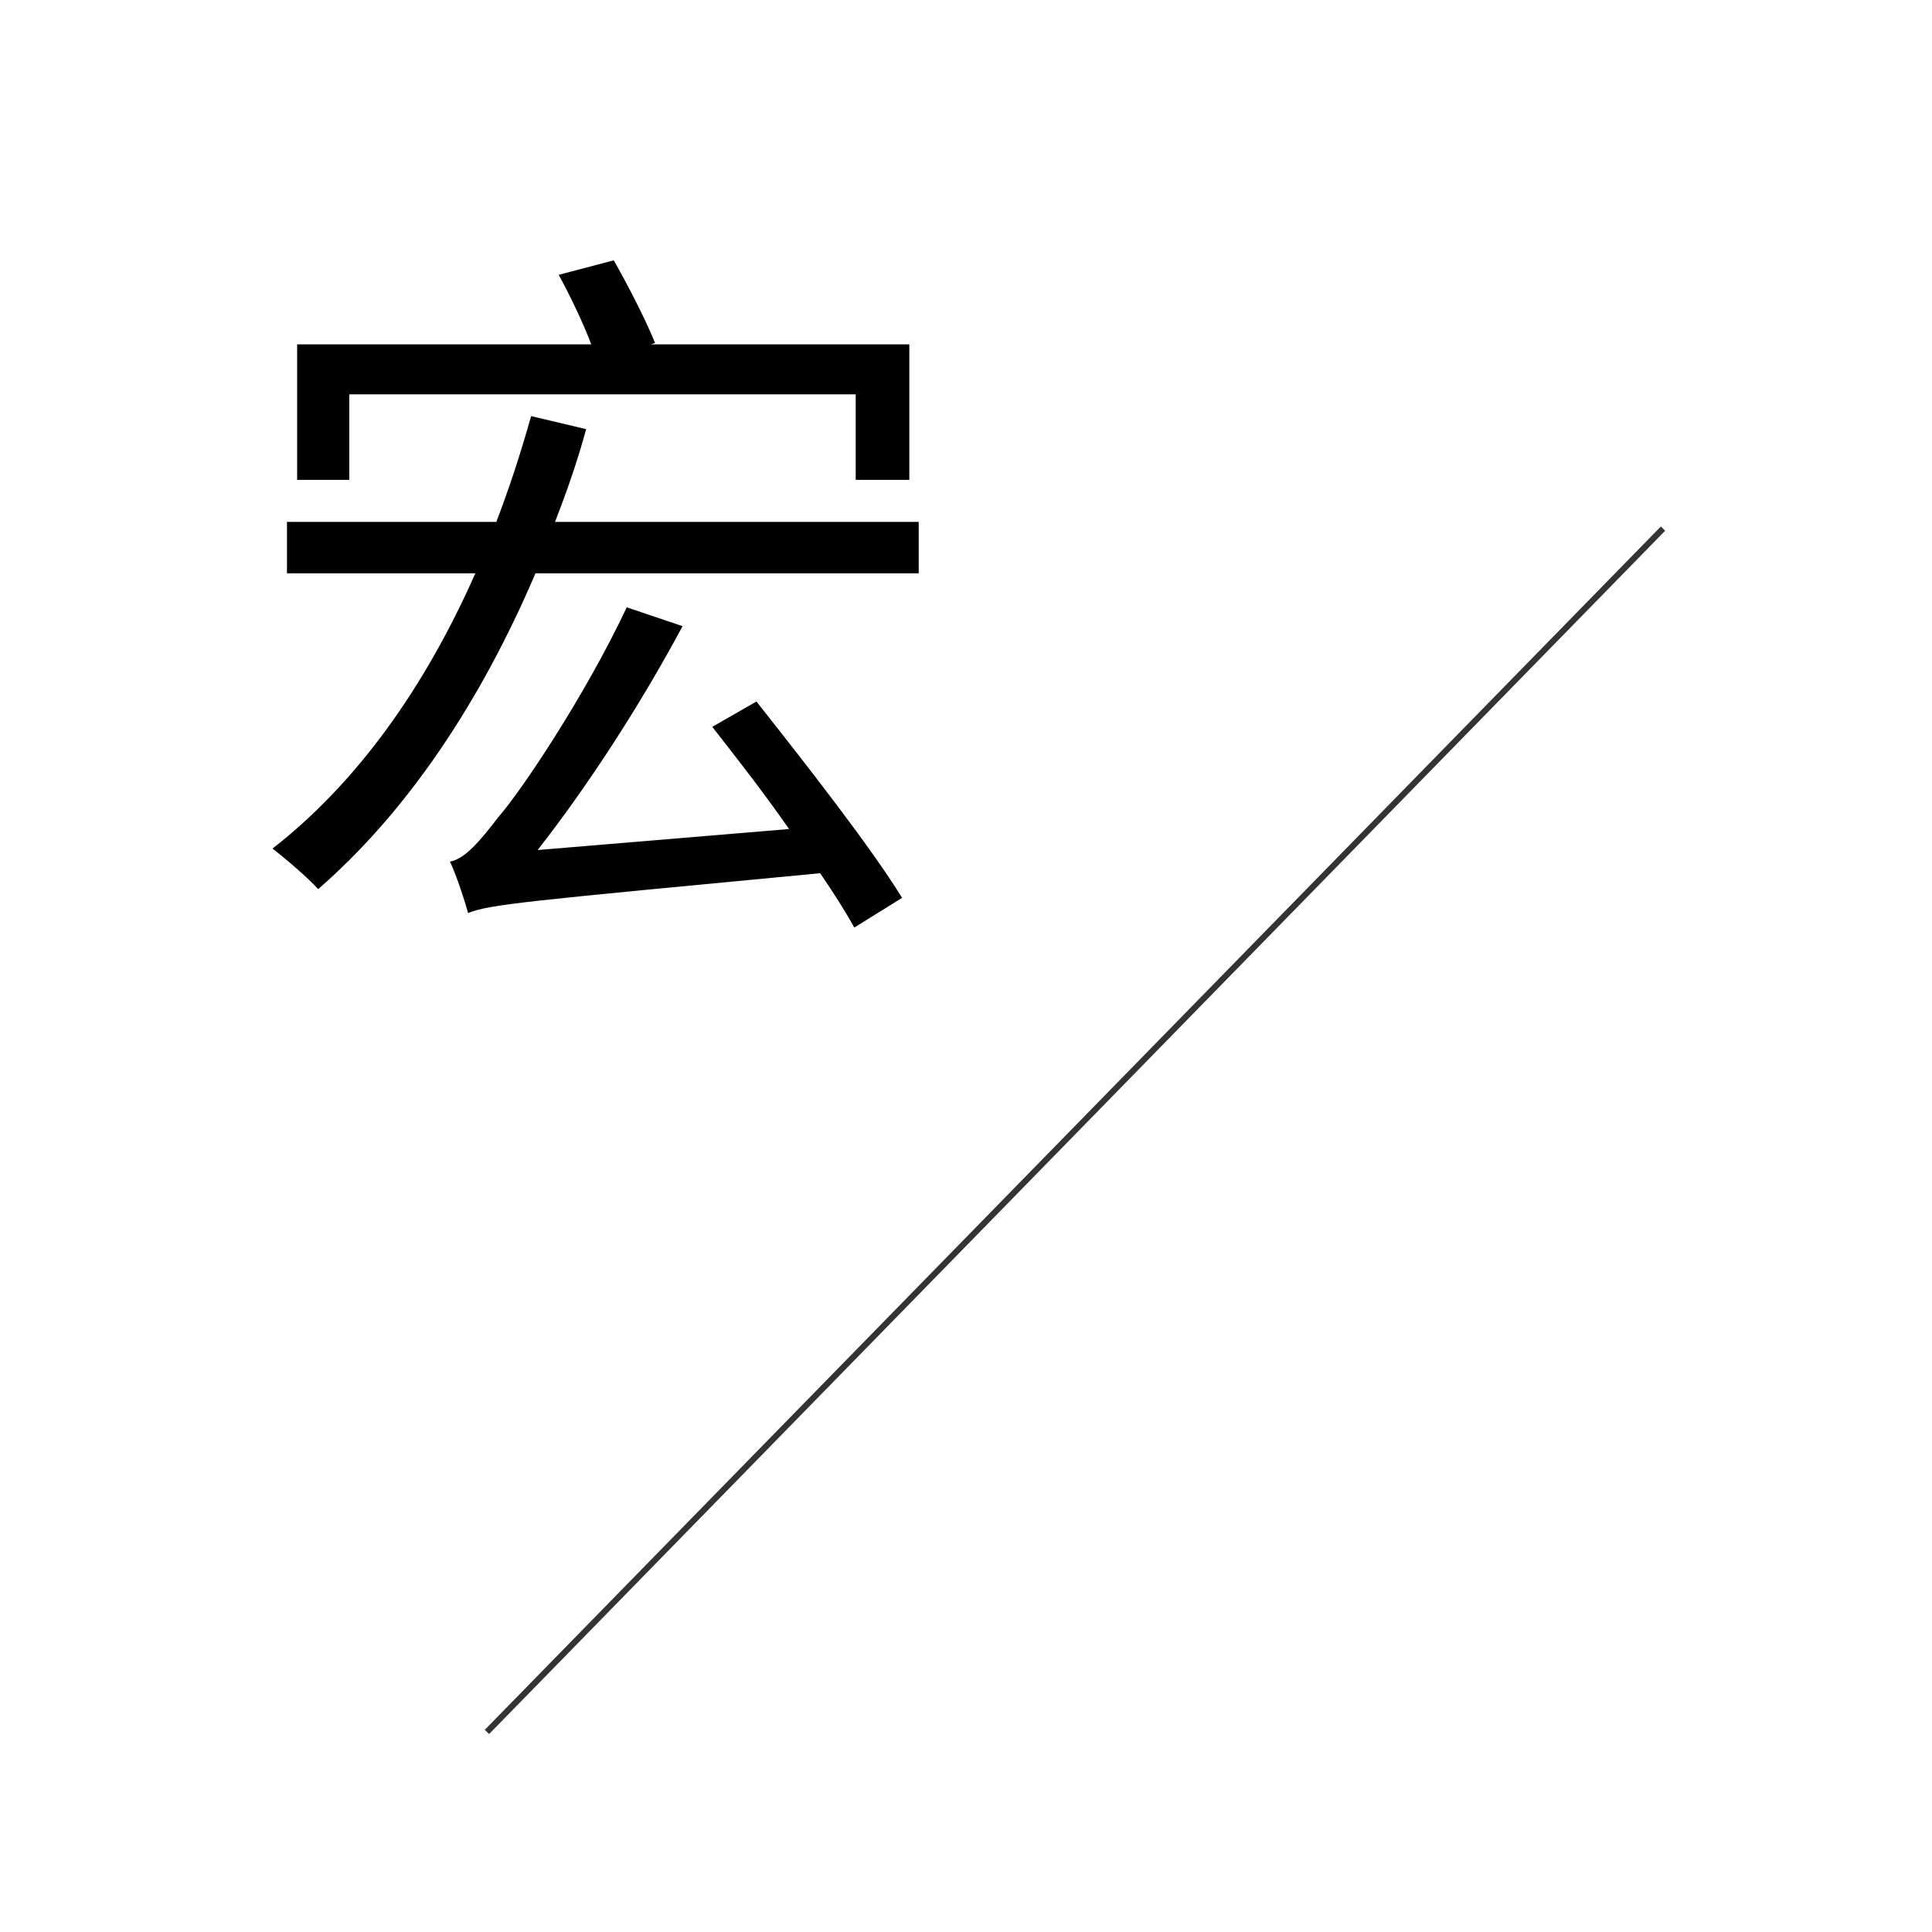 <?xml version="1.0" encoding="UTF-8"?>
<svg id="_圖層_1" data-name="圖層 1" xmlns="http://www.w3.org/2000/svg" version="1.1" viewBox="0 0 80 80">
  <line x1="68.861" y1="21.889" x2="20.163" y2="71.716" fill="none" stroke="#333" stroke-miterlimit="10" stroke-width=".25"/>
  <path d="M38.042,21.609v2.13h-15.869c-2.28,5.34-5.31,9.87-9,13.079-.39-.449-1.38-1.289-1.89-1.679,3.54-2.76,6.33-6.72,8.4-11.399h-7.8v-2.13h8.669c.54-1.41,1.02-2.88,1.44-4.38l2.28.54c-.36,1.32-.81,2.61-1.29,3.84h15.059ZM14.464,19.869h-2.16v-5.609h12.18c-.33-.87-.87-2.01-1.35-2.88l2.28-.6c.6,1.05,1.35,2.52,1.71,3.42l-.18.06h10.709v5.609h-2.22v-3.54H14.464v3.54ZM31.323,29.049c2.04,2.58,4.74,6.03,6.03,8.129l-1.98,1.23c-.36-.66-.84-1.41-1.41-2.25-12.33,1.17-13.679,1.29-14.58,1.649-.12-.45-.48-1.56-.75-2.129.63-.12,1.23-.84,2.04-1.89.87-.99,3.51-4.89,5.28-8.64l2.31.78c-1.8,3.36-3.96,6.66-6,9.27l10.41-.87c-1.02-1.47-2.19-2.97-3.18-4.23l1.83-1.05Z" fill="#000" stroke-width="0"/>
</svg>